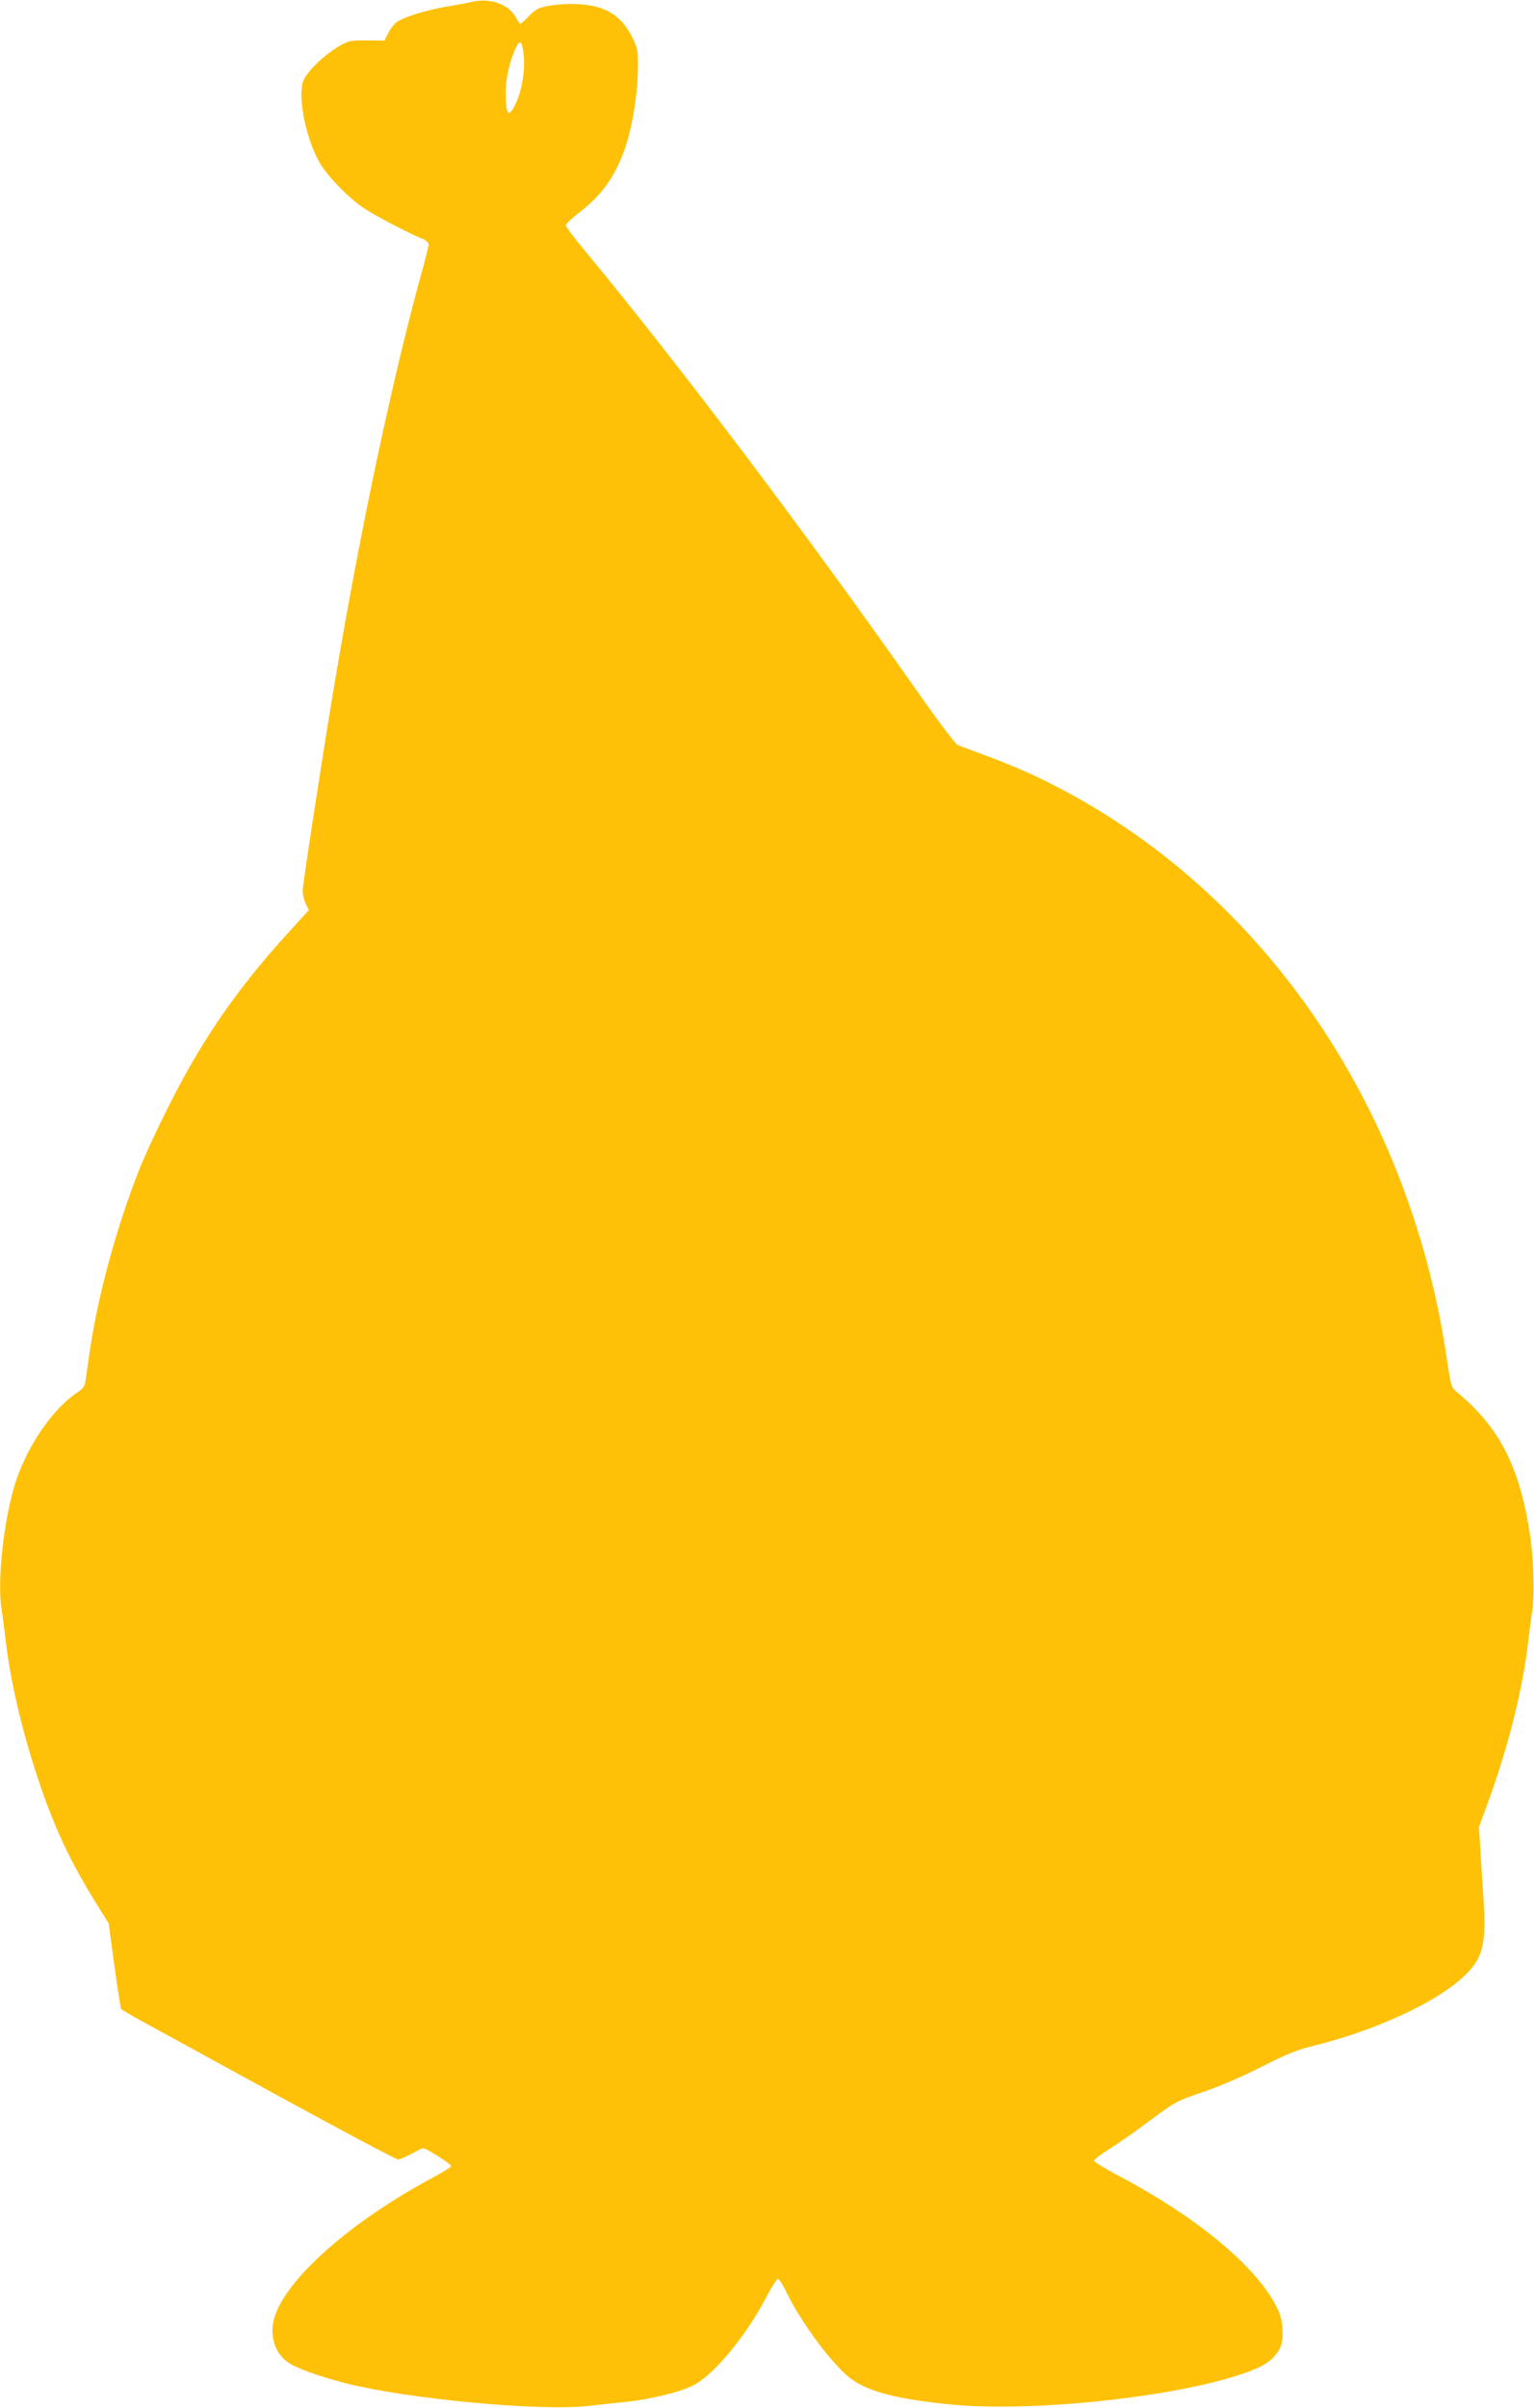<?xml version="1.0" standalone="no"?>
<!DOCTYPE svg PUBLIC "-//W3C//DTD SVG 20010904//EN"
 "http://www.w3.org/TR/2001/REC-SVG-20010904/DTD/svg10.dtd">
<svg version="1.0" xmlns="http://www.w3.org/2000/svg"
 width="816pt" height="1280pt" viewBox="0 0 816 1280"
 preserveAspectRatio="xMidYMid meet">
<g transform="translate(0,1280) scale(0.1,-0.1)"
fill="#ffc107" stroke="none">
<path d="M2510 12790 c-19 -5 -79 -16 -133 -25 -108 -18 -228 -55 -267 -83
-14 -10 -34 -36 -45 -58 l-20 -40 -95 1 c-91 0 -98 -2 -152 -34 -87 -53 -175
-142 -188 -191 -25 -92 22 -309 92 -428 42 -71 154 -186 234 -239 57 -39 242
-135 312 -163 18 -7 32 -20 32 -29 0 -9 -12 -56 -25 -106 -160 -570 -338
-1405 -479 -2250 -57 -338 -166 -1049 -166 -1080 0 -19 7 -50 16 -69 l17 -34
-121 -133 c-275 -303 -465 -583 -647 -954 -52 -104 -112 -236 -134 -292 -123
-311 -222 -677 -266 -983 -9 -63 -18 -129 -21 -146 -3 -23 -15 -39 -42 -56
-130 -87 -261 -276 -326 -468 -65 -196 -103 -534 -77 -690 6 -36 15 -108 21
-160 25 -215 86 -477 170 -730 87 -263 174 -448 314 -672 l64 -103 30 -222
c17 -122 33 -226 36 -232 4 -6 64 -41 134 -79 70 -38 396 -216 724 -396 328
-179 605 -326 615 -326 10 0 42 14 72 30 30 17 58 30 62 30 16 0 149 -85 149
-95 0 -5 -42 -32 -93 -59 -428 -228 -768 -524 -843 -733 -35 -99 -7 -201 71
-254 42 -29 168 -74 300 -108 332 -84 1031 -150 1290 -122 61 7 153 17 205 22
130 14 288 52 358 88 110 56 284 267 391 474 26 50 53 92 59 92 6 0 28 -33 47
-74 69 -143 214 -344 316 -436 91 -82 242 -126 549 -157 423 -44 1191 36 1561
163 115 39 164 73 197 134 22 43 19 140 -6 197 -98 222 -420 494 -859 725 -68
36 -123 70 -123 76 0 7 38 36 85 65 47 30 145 98 218 153 127 95 137 100 272
146 84 28 208 81 311 133 127 65 195 93 265 110 331 80 655 227 807 365 110
100 130 174 113 423 -6 92 -14 215 -17 273 l-7 106 51 139 c108 297 182 595
212 854 6 52 15 124 21 160 12 74 7 266 -10 385 -55 375 -162 585 -394 777
-27 22 -30 33 -52 183 -204 1376 -1022 2534 -2177 3084 -68 33 -186 82 -263
110 -77 29 -149 56 -161 60 -11 5 -105 129 -208 276 -596 849 -1283 1760
-1783 2362 -51 61 -93 118 -93 125 0 7 32 38 71 68 118 91 188 188 240 331 39
108 70 288 72 424 2 99 -1 115 -24 165 -58 124 -143 179 -290 188 -50 3 -116
-1 -155 -8 -61 -11 -74 -18 -112 -57 -24 -25 -45 -43 -46 -41 -1 1 -13 20 -26
42 -40 66 -136 98 -230 76z m276 -287 c8 -75 -9 -181 -41 -250 -38 -84 -55
-68 -55 51 0 77 18 162 51 235 24 56 37 46 45 -36z"/>
</g>
</svg>
